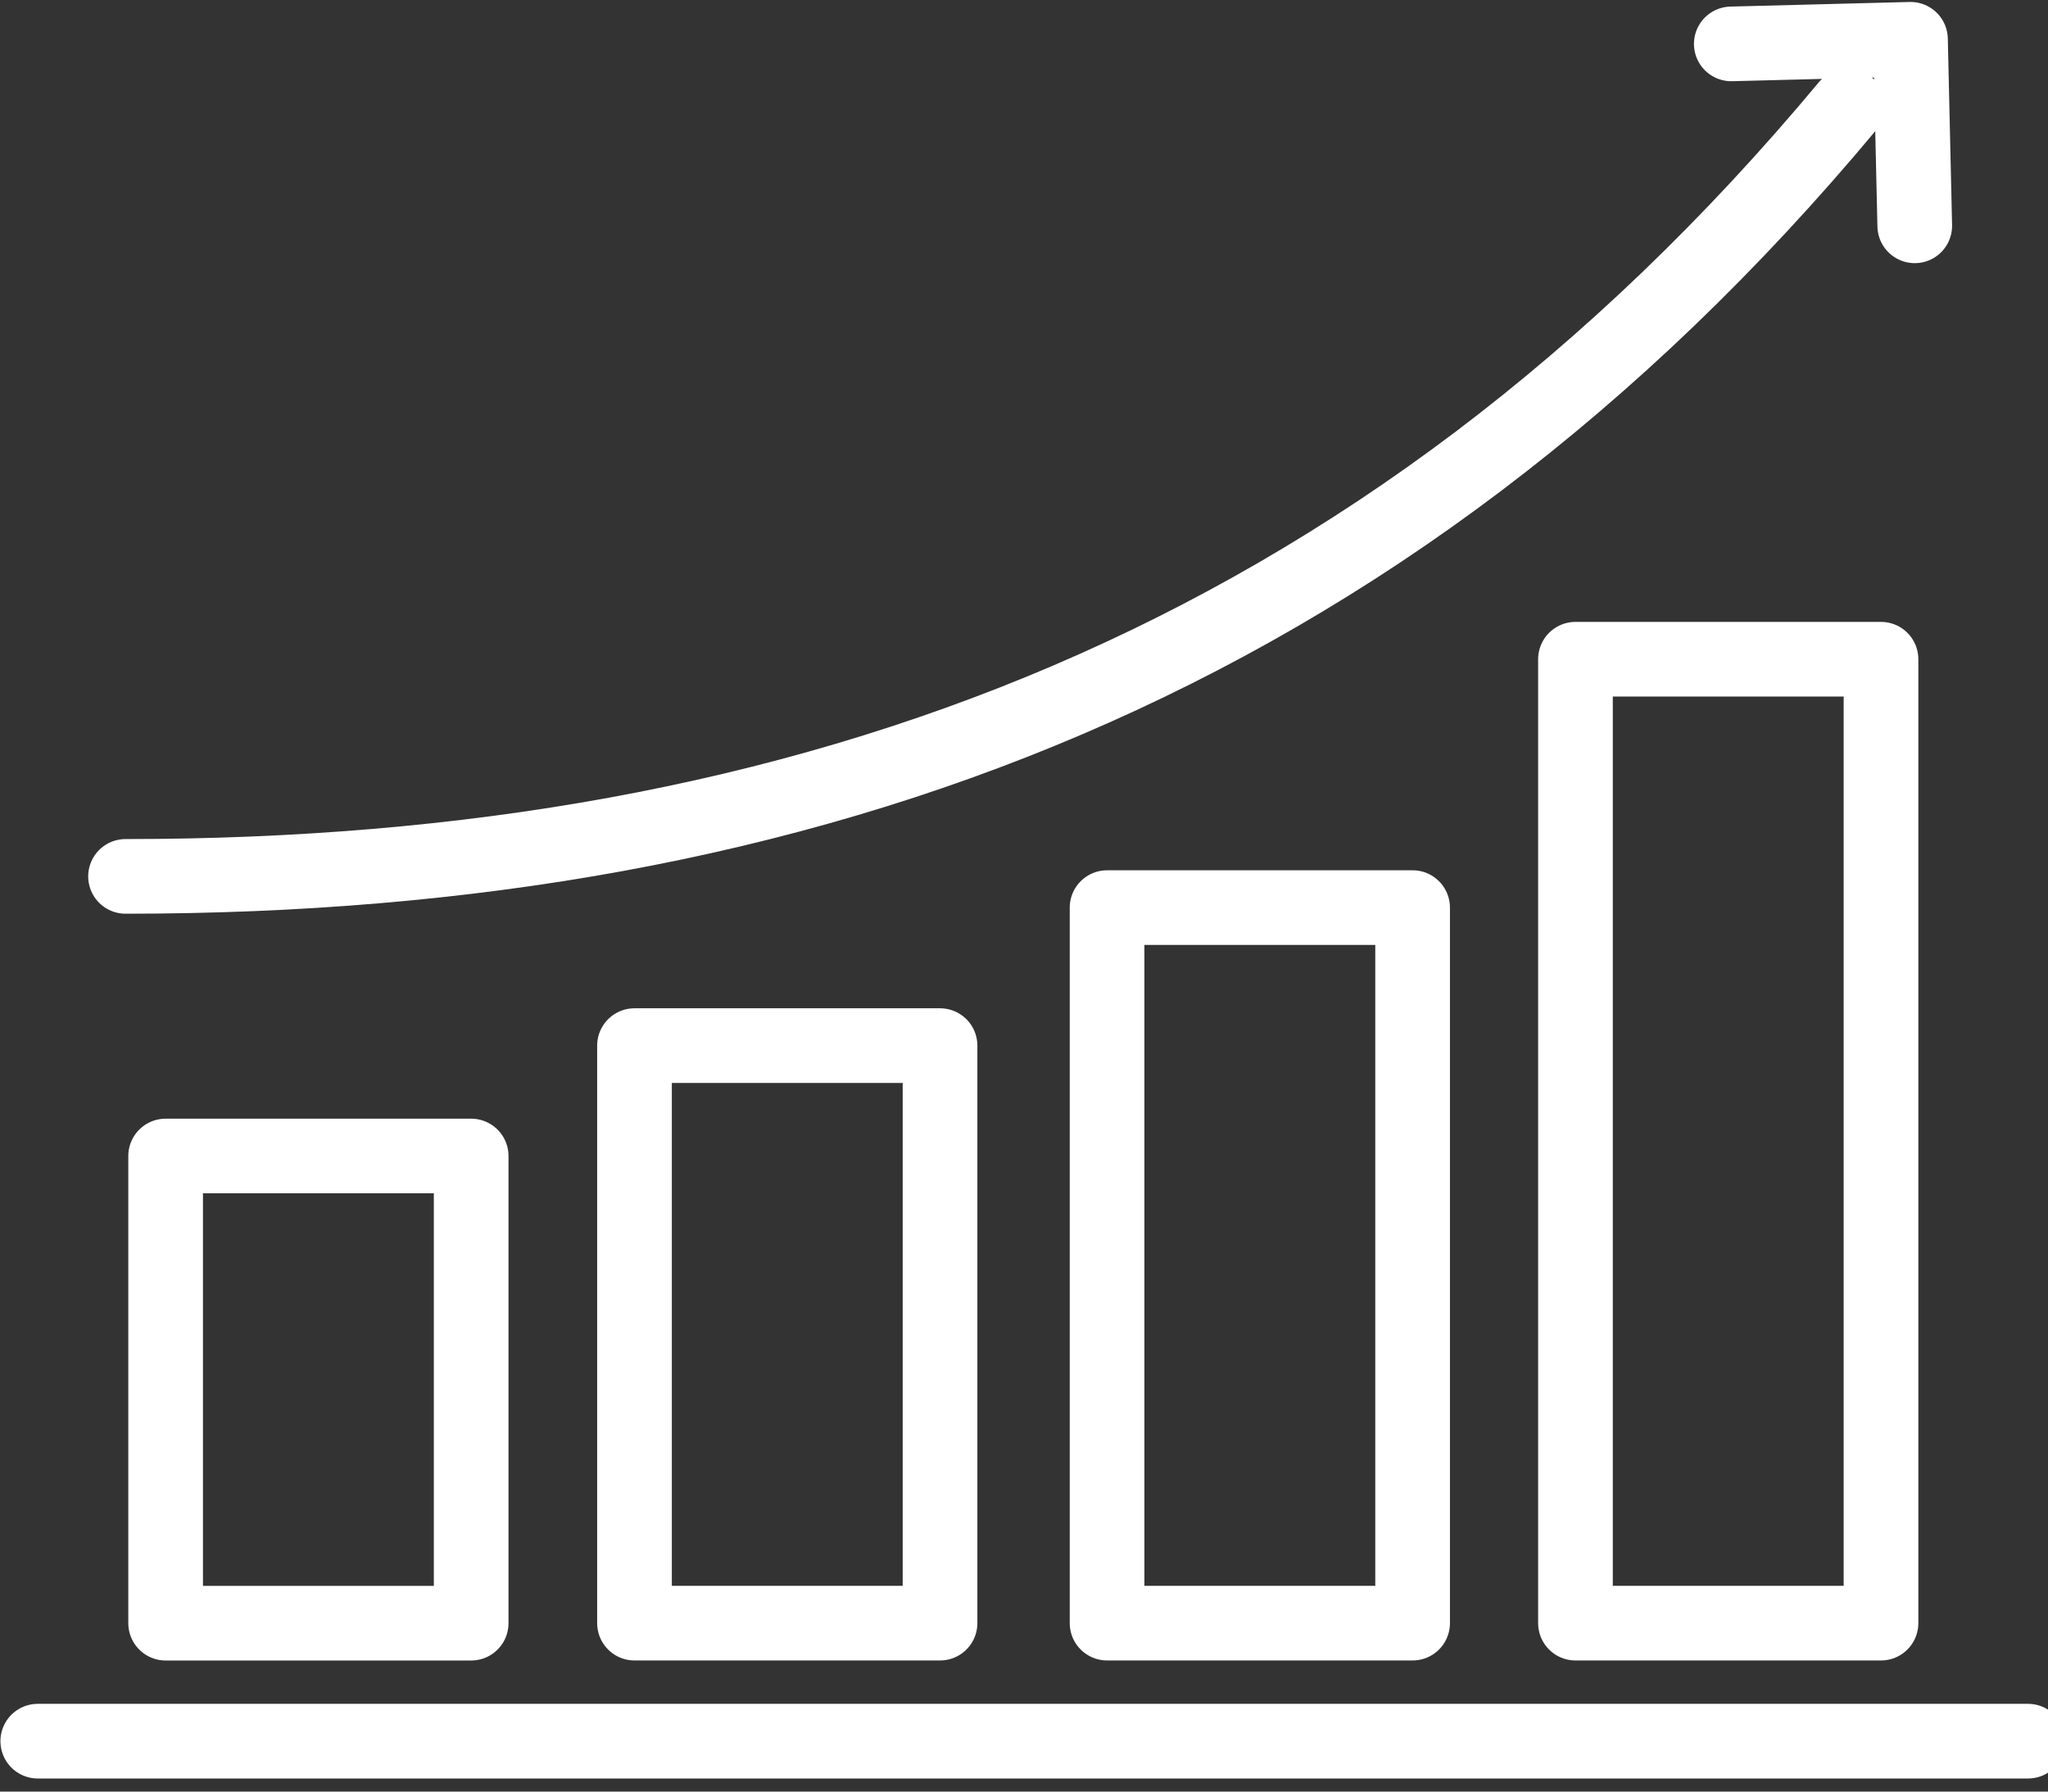 <svg id="グループ_8441" data-name="グループ 8441" xmlns="http://www.w3.org/2000/svg" xmlns:xlink="http://www.w3.org/1999/xlink" width="48" height="42" viewBox="0 0 48 42">
  <rect x="0" y="0" width="48" height="42" fill="#333333" stroke="none"/>
  <defs>
    <clipPath id="clip-path">
      <rect id="長方形_23831" data-name="長方形 23831" width="48" height="42" fill="none" stroke="#fff" stroke-width="1.75"/>
    </clipPath>
  </defs>
  <g id="グループ_8412" data-name="グループ 8412">
    <g id="グループ_8411" data-name="グループ 8411" clip-path="url(#clip-path)">
      <line id="線_297" data-name="線 297" x1="46.647" transform="translate(0.885 40.818)" fill="none" stroke="#fff" stroke-linecap="round" stroke-linejoin="round" stroke-width="1.75"/>
    </g>
  </g>
  <rect id="長方形_23832" data-name="長方形 23832" width="7.161" height="22.597" transform="translate(36.925 15.454)" fill="none" stroke="#fff" stroke-linecap="round" stroke-linejoin="round" stroke-width="1.75"/>
  <rect id="長方形_23833" data-name="長方形 23833" width="7.161" height="16.774" transform="translate(25.947 21.277)" fill="none" stroke="#fff" stroke-linecap="round" stroke-linejoin="round" stroke-width="1.75"/>
  <rect id="長方形_23834" data-name="長方形 23834" width="7.161" height="13.539" transform="translate(14.871 24.512)" fill="none" stroke="#fff" stroke-linecap="round" stroke-linejoin="round" stroke-width="1.75"/>
  <rect id="長方形_23835" data-name="長方形 23835" width="7.161" height="10.952" transform="translate(3.882 27.1)" fill="none" stroke="#fff" stroke-linecap="round" stroke-linejoin="round" stroke-width="1.75"/>
  <g id="グループ_8414" data-name="グループ 8414">
    <g id="グループ_8413" data-name="グループ 8413" clip-path="url(#clip-path)">
      <path id="パス_1806" data-name="パス 1806" d="M283.257,10.459l-.1-4.373-4.2.108" transform="translate(-238.38 -5.165)" fill="none" stroke="#fff" stroke-linecap="round" stroke-linejoin="round" stroke-width="1.75"/>
      <path id="パス_1807" data-name="パス 1807" d="M20.227,34.475c15.927,0,29.48-5,40.363-18.061" transform="translate(-17.285 -13.93)" fill="none" stroke="#fff" stroke-linecap="round" stroke-linejoin="round" stroke-width="1.75"/>
    </g>
  </g>
</svg>
